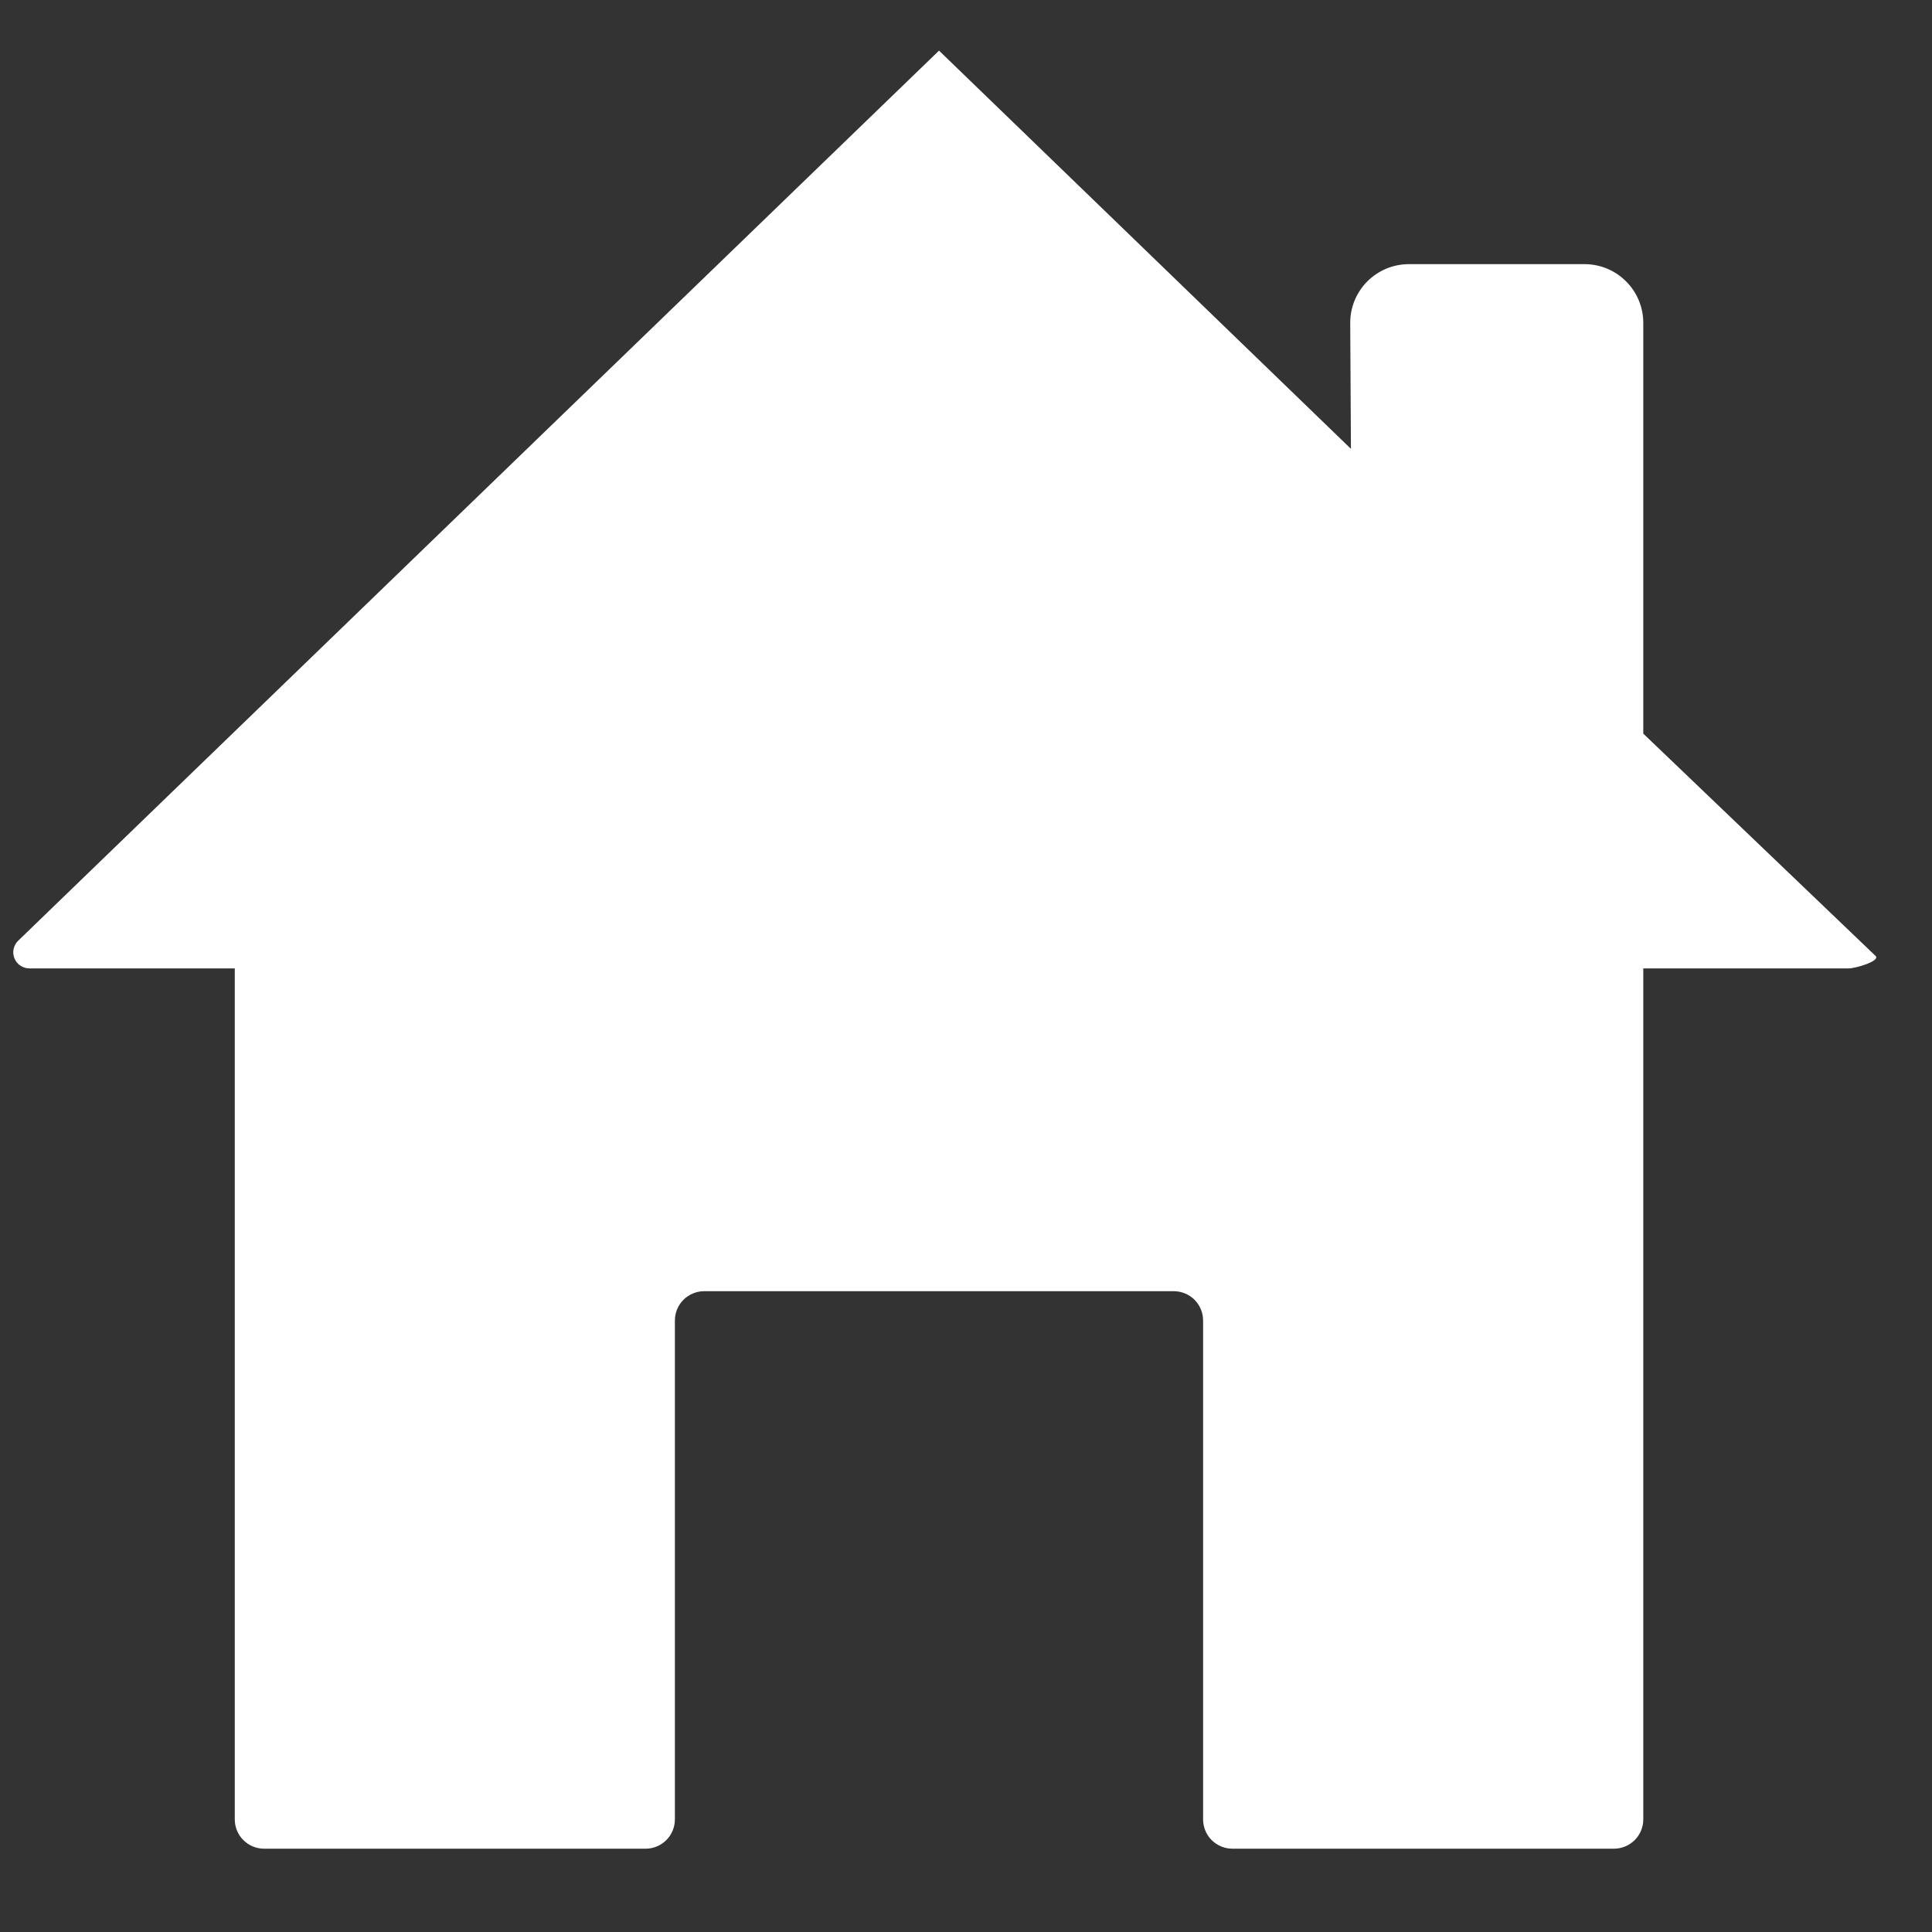<svg width="25" height="25" viewBox="0 0 25 25" fill="none" xmlns="http://www.w3.org/2000/svg">
<rect x="0" y="0" width="25" height="25" fill="#333333" stroke="none"/>
<g clip-path="url(#clip0_159_1646)">
<path d="M21.264 9.493L24.27 12.37C24.336 12.434 24.014 12.531 23.922 12.531H21.264V23.543C21.264 23.643 21.224 23.74 21.153 23.811C21.081 23.882 20.985 23.922 20.884 23.922H15.948C15.847 23.922 15.751 23.882 15.679 23.811C15.608 23.74 15.568 23.643 15.568 23.543V17.087C15.568 16.987 15.528 16.89 15.457 16.819C15.386 16.748 15.289 16.708 15.188 16.708H9.113C9.012 16.708 8.916 16.748 8.844 16.819C8.773 16.89 8.733 16.987 8.733 17.087V23.543C8.733 23.643 8.693 23.74 8.622 23.811C8.551 23.882 8.454 23.922 8.354 23.922H3.417C3.317 23.922 3.22 23.882 3.149 23.811C3.078 23.74 3.038 23.643 3.038 23.543V12.531H0.38C0.338 12.531 0.298 12.518 0.263 12.495C0.229 12.472 0.202 12.439 0.187 12.401C0.171 12.362 0.167 12.32 0.176 12.28C0.185 12.239 0.205 12.202 0.235 12.173L12.151 0.655L17.481 5.808L17.472 4.182C17.471 4.082 17.49 3.983 17.528 3.89C17.566 3.797 17.622 3.713 17.692 3.642C17.763 3.571 17.847 3.515 17.939 3.476C18.032 3.438 18.131 3.418 18.231 3.418H20.504C20.706 3.418 20.899 3.498 21.041 3.641C21.184 3.783 21.264 3.976 21.264 4.178V9.493Z" fill="white"/>
</g>
<defs>
<clipPath id="clip0_159_1646">
<rect width="24.302" height="24.302" fill="white" transform="translate(0 0)"/>
</clipPath>
</defs>
</svg>
